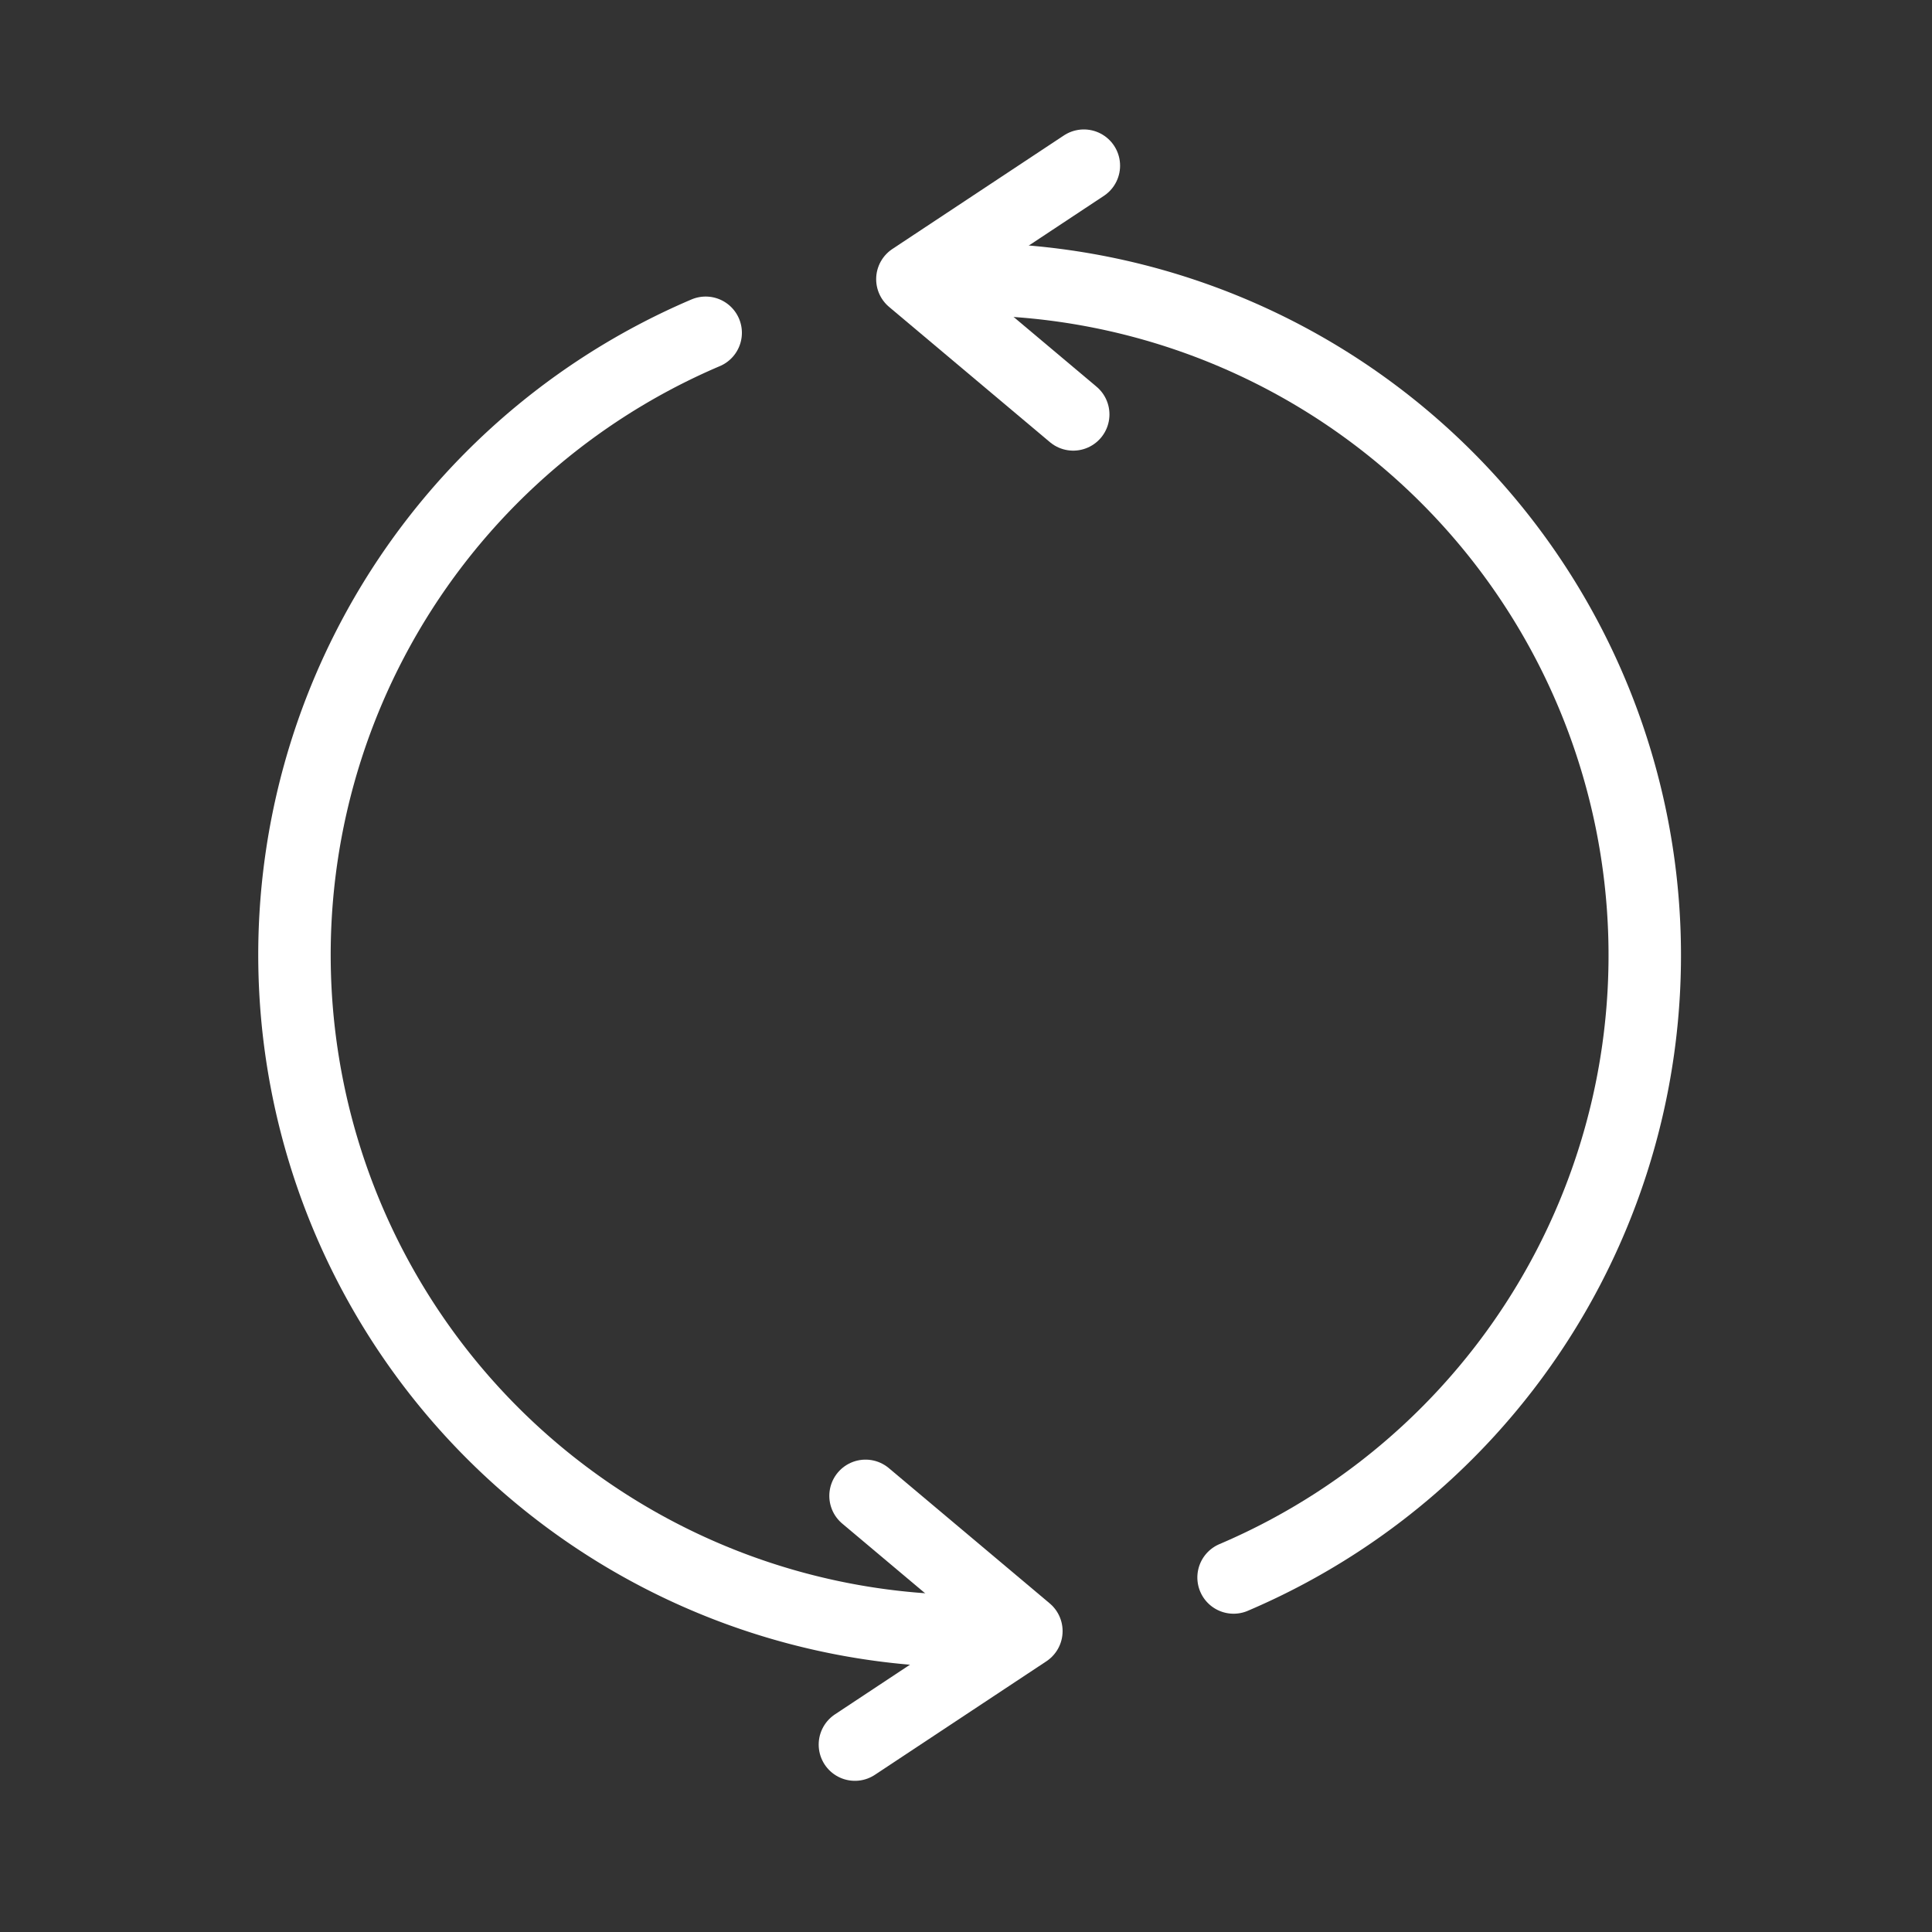 <svg id="レイヤー_11" data-name="レイヤー 11" xmlns="http://www.w3.org/2000/svg" viewBox="0 0 40 40"><rect x="0" y="0" width="40" height="40" fill="#333333" stroke="none"/><defs><style>.cls-1{fill:none;stroke:#fff;stroke-linecap:round;stroke-linejoin:round;stroke-width:1.5px;}</style></defs><title>pc_sg_w_icon04</title><path class="cls-1" d="M20.07,5.78a14,14,0,0,1,5.47,26.88"/><polyline class="cls-1" points="22.44 3.43 18.89 5.78 22.22 8.58"/><path class="cls-1" d="M20.07,33.77A14,14,0,0,1,14.61,6.89"/><polyline class="cls-1" points="17.7 36.12 21.25 33.77 17.92 30.97"/></svg>